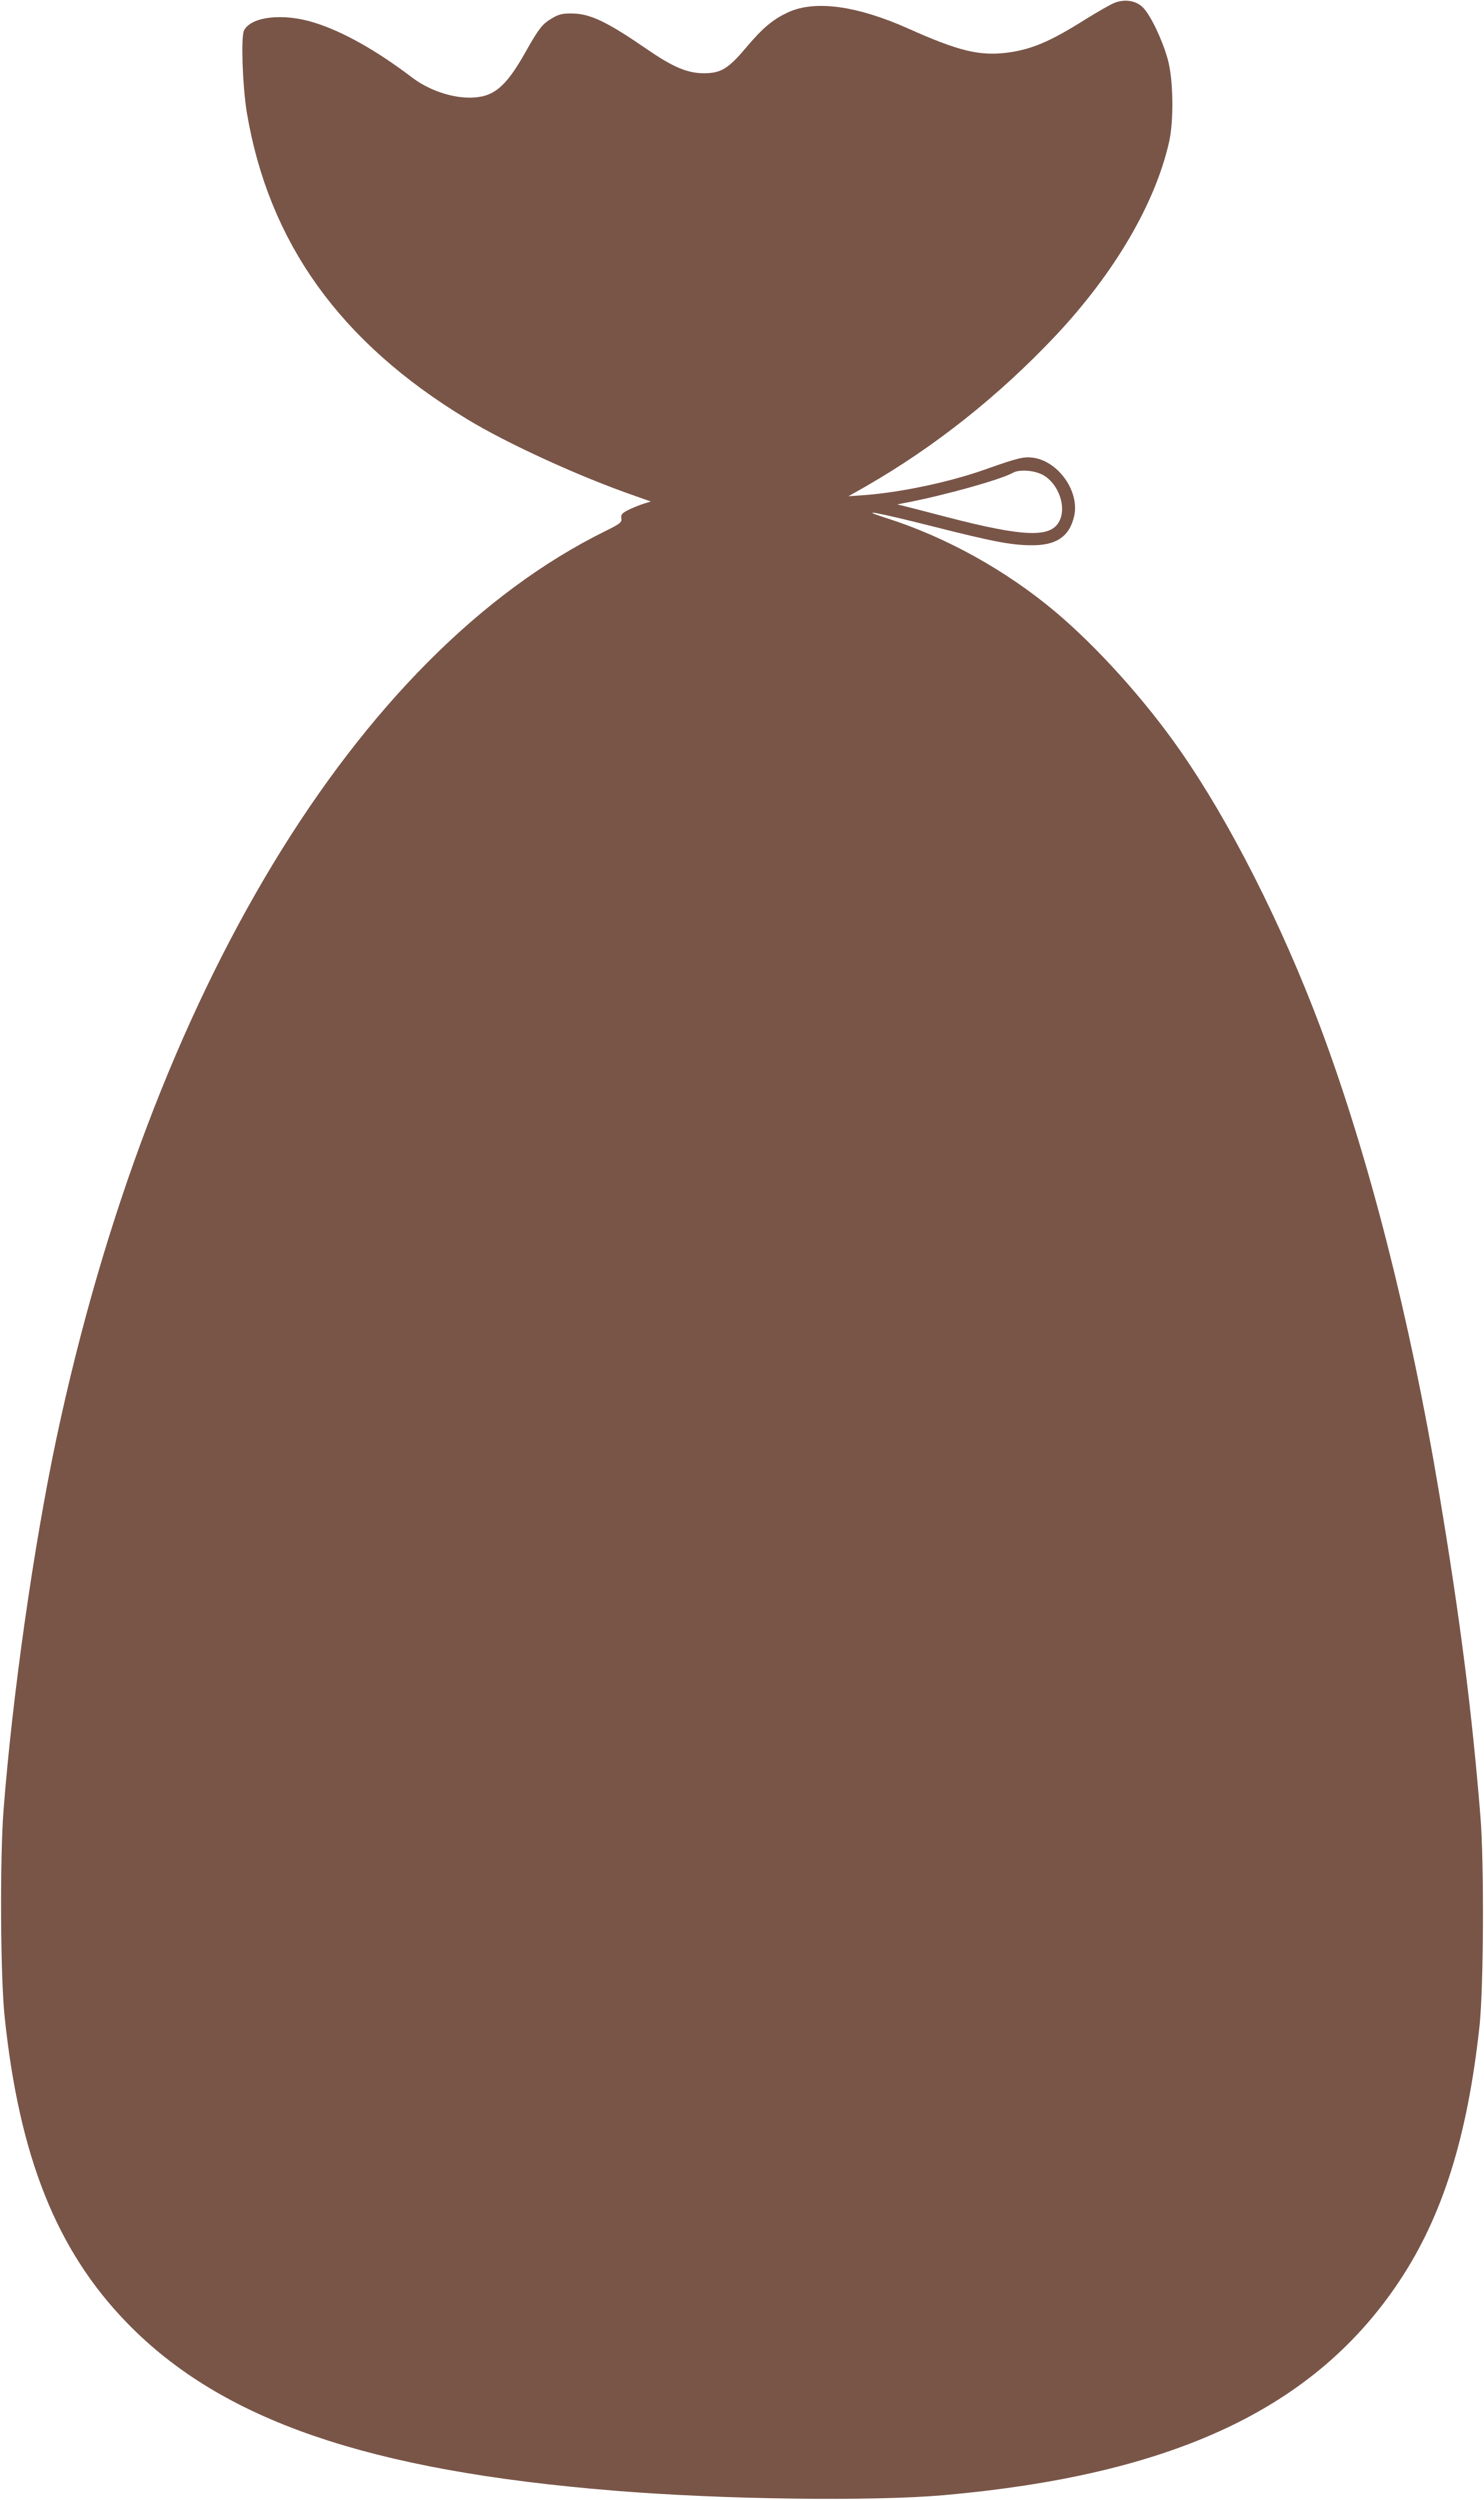 <?xml version="1.0" standalone="no"?>
<!DOCTYPE svg PUBLIC "-//W3C//DTD SVG 20010904//EN"
 "http://www.w3.org/TR/2001/REC-SVG-20010904/DTD/svg10.dtd">
<svg version="1.0" xmlns="http://www.w3.org/2000/svg"
 width="760pt" height="1280pt" viewBox="0 0 760 1280"
 preserveAspectRatio="xMidYMid meet">
<g transform="translate(0,1280) scale(0.1,-0.1)"
fill="#795548" stroke="none">
<path d="M5709 12786 c-19 -7 -87 -46 -150 -85 -182 -115 -278 -155 -403 -171
-140 -17 -246 8 -505 124 -265 118 -477 146 -615 83 -77 -36 -128 -78 -211
-176 -95 -113 -132 -136 -220 -136 -85 0 -159 31 -299 128 -198 136 -284 177
-376 178 -47 1 -69 -4 -102 -24 -50 -29 -68 -52 -133 -167 -105 -188 -168
-240 -291 -240 -96 0 -210 40 -292 102 -184 140 -357 237 -502 282 -158 50
-322 32 -360 -39 -17 -31 -8 -288 14 -421 112 -666 477 -1176 1126 -1569 206
-126 583 -298 864 -395 l79 -28 -39 -12 c-21 -7 -56 -21 -78 -32 -31 -16 -37
-24 -34 -42 4 -20 -6 -28 -81 -65 -1275 -628 -2328 -2368 -2812 -4646 -116
-549 -225 -1311 -271 -1905 -19 -250 -16 -856 6 -1060 75 -715 266 -1193 625
-1563 484 -500 1236 -759 2501 -861 553 -45 1310 -55 1680 -23 1179 104 1903
444 2337 1097 221 333 348 737 410 1305 21 199 24 826 5 1070 -44 545 -105
1022 -213 1667 -148 888 -360 1719 -608 2381 -197 524 -463 1050 -718 1415
-179 257 -423 528 -638 709 -252 212 -560 383 -865 480 -154 49 -58 32 235
-42 304 -77 400 -96 503 -97 129 -2 197 42 222 145 32 125 -76 283 -207 303
-49 7 -79 0 -248 -60 -181 -64 -424 -116 -615 -131 l-85 -6 90 51 c353 203
679 462 969 769 302 321 511 676 583 993 25 110 22 319 -6 422 -27 100 -90
232 -129 269 -35 34 -91 43 -143 23z m-364 -2420 c77 -46 118 -163 80 -235
-44 -86 -181 -81 -575 21 -107 28 -208 54 -225 58 l-30 7 40 8 c193 36 494
120 552 154 34 19 113 13 158 -13z"/>
</g>
</svg>
